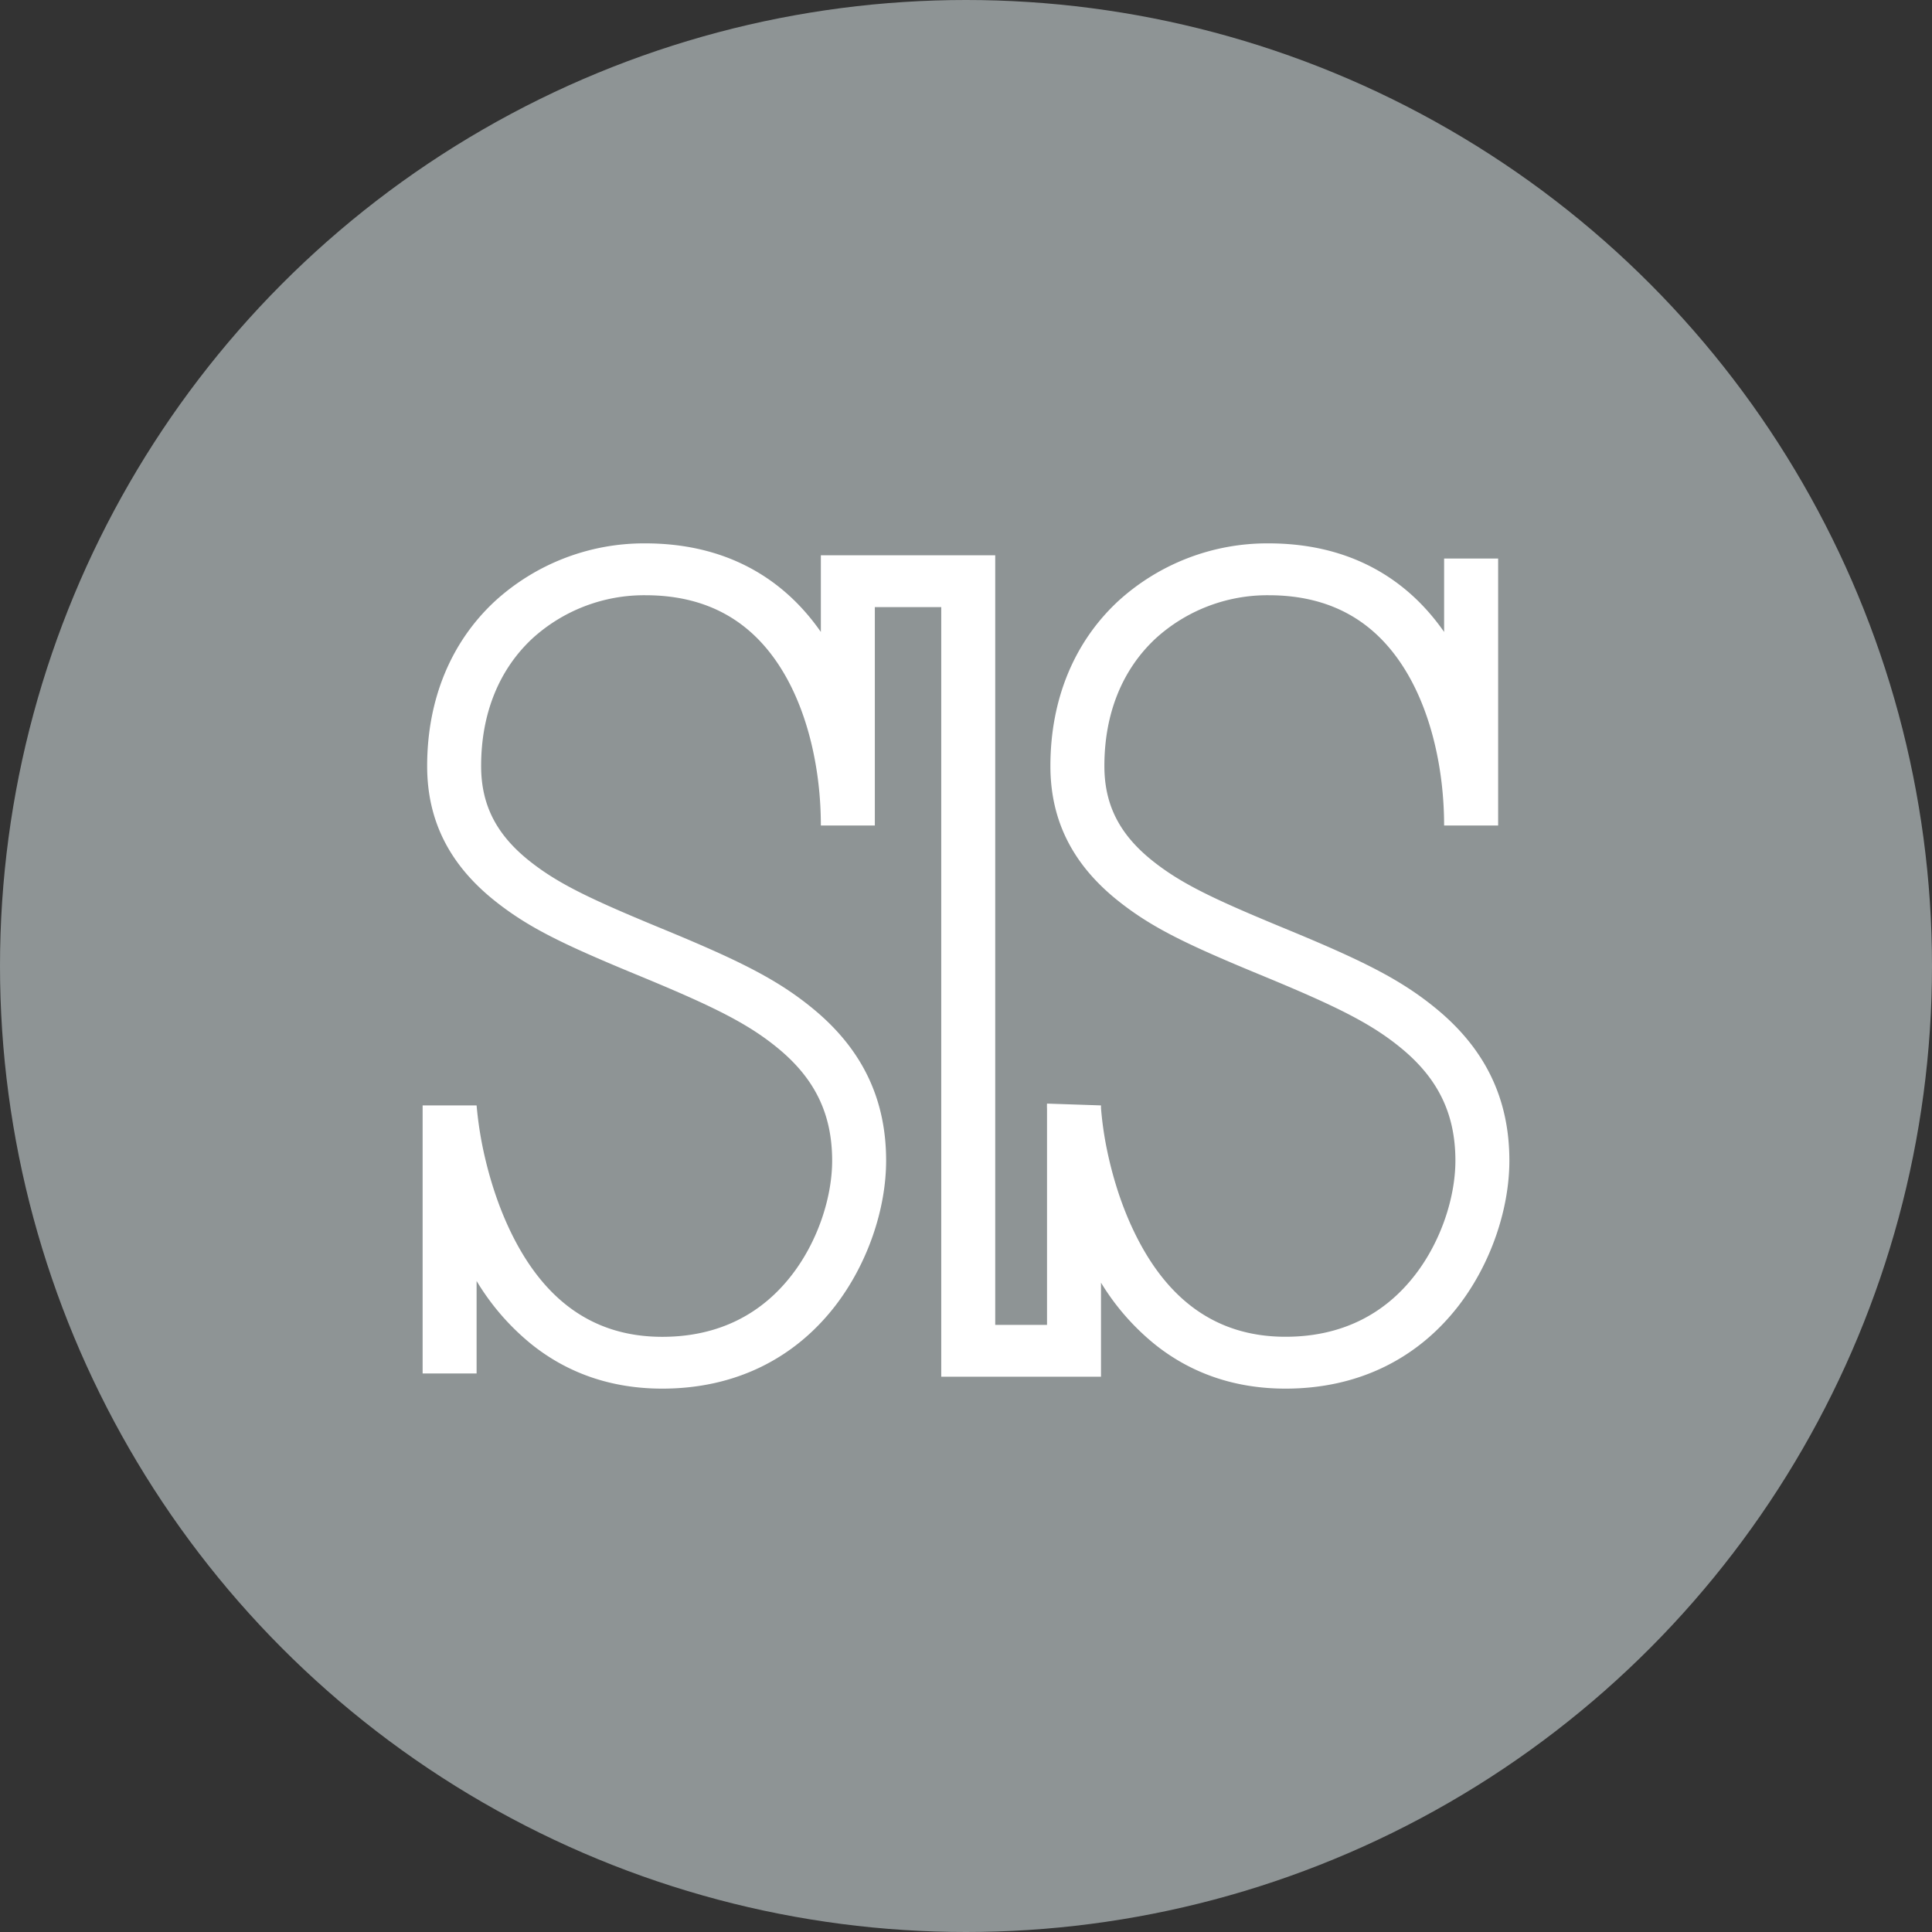 <?xml version="1.0" encoding="utf-8"?>
<!-- Generator: www.svgicons.com -->
<svg xmlns="http://www.w3.org/2000/svg" width="800" height="800" viewBox="0 0 32 32">
<rect x="0" y="0" width="32" height="32" fill="#333333" stroke="none"/>
<g fill="none" fill-rule="evenodd"><circle cx="16" cy="16" r="16" fill="#8e9495"/><path fill="#fff" fill-rule="nonzero" d="M7.623 20.711a6.907 6.907 0 0 1-.506-1.547A5.396 5.396 0 0 1 7 18.31h.894a6.195 6.195 0 0 0 .1.688c.097.469.243.935.443 1.36c.536 1.136 1.35 1.784 2.532 1.784c.924 0 1.64-.37 2.144-1.022c.428-.551.67-1.282.67-1.896c0-.787-.298-1.367-.893-1.858c-.484-.4-1.041-.68-2.191-1.158l-.203-.084c-1.196-.495-1.748-.767-2.285-1.191c-.742-.586-1.136-1.313-1.136-2.244c0-1.115.401-2.06 1.119-2.728A3.663 3.663 0 0 1 10.689 9c1.28 0 2.257.533 2.907 1.467v-1.27h2.888v12.747h.858v-3.577a.898.898 0 0 1 0-.088l.894.03v.045a5.685 5.685 0 0 0 .09.646c.093.465.237.932.437 1.357c.533 1.135 1.348 1.784 2.529 1.784c.924 0 1.64-.37 2.144-1.022c.428-.551.67-1.282.67-1.896c0-.787-.298-1.367-.893-1.858c-.484-.4-1.041-.68-2.191-1.158l-.203-.084c-1.196-.495-1.748-.767-2.285-1.191c-.742-.586-1.136-1.313-1.136-2.244c0-1.115.401-2.06 1.119-2.728A3.663 3.663 0 0 1 21.012 9c1.28 0 2.257.533 2.907 1.467V9.251h.895v4.422h-.895c0-.924-.212-1.86-.629-2.551c-.492-.817-1.232-1.263-2.278-1.263a2.75 2.75 0 0 0-1.873.718c-.54.504-.847 1.225-.847 2.111c0 .66.266 1.15.81 1.58c.45.355.954.603 2.071 1.066l.203.084c1.233.511 1.844.82 2.42 1.295c.787.65 1.204 1.464 1.204 2.51c0 .796-.302 1.706-.846 2.41c-.669.863-1.646 1.367-2.862 1.367c-.843 0-1.566-.256-2.16-.73a3.967 3.967 0 0 1-.896-1.025v1.558H15.59V10.056h-1.1v3.617h-.894c0-.924-.212-1.86-.629-2.551c-.492-.817-1.232-1.263-2.278-1.263a2.75 2.75 0 0 0-1.873.718c-.54.504-.847 1.225-.847 2.111c0 .66.266 1.15.81 1.58c.45.355.954.603 2.071 1.066l.203.084c1.233.511 1.844.82 2.42 1.295c.787.65 1.204 1.464 1.204 2.51c0 .796-.302 1.706-.846 2.41c-.669.863-1.646 1.367-2.862 1.367c-.843 0-1.566-.256-2.16-.73a3.994 3.994 0 0 1-.915-1.053v1.532H7v-4.44h.894v2.908a5.306 5.306 0 0 1-.271-.506"/></g>
</svg>
